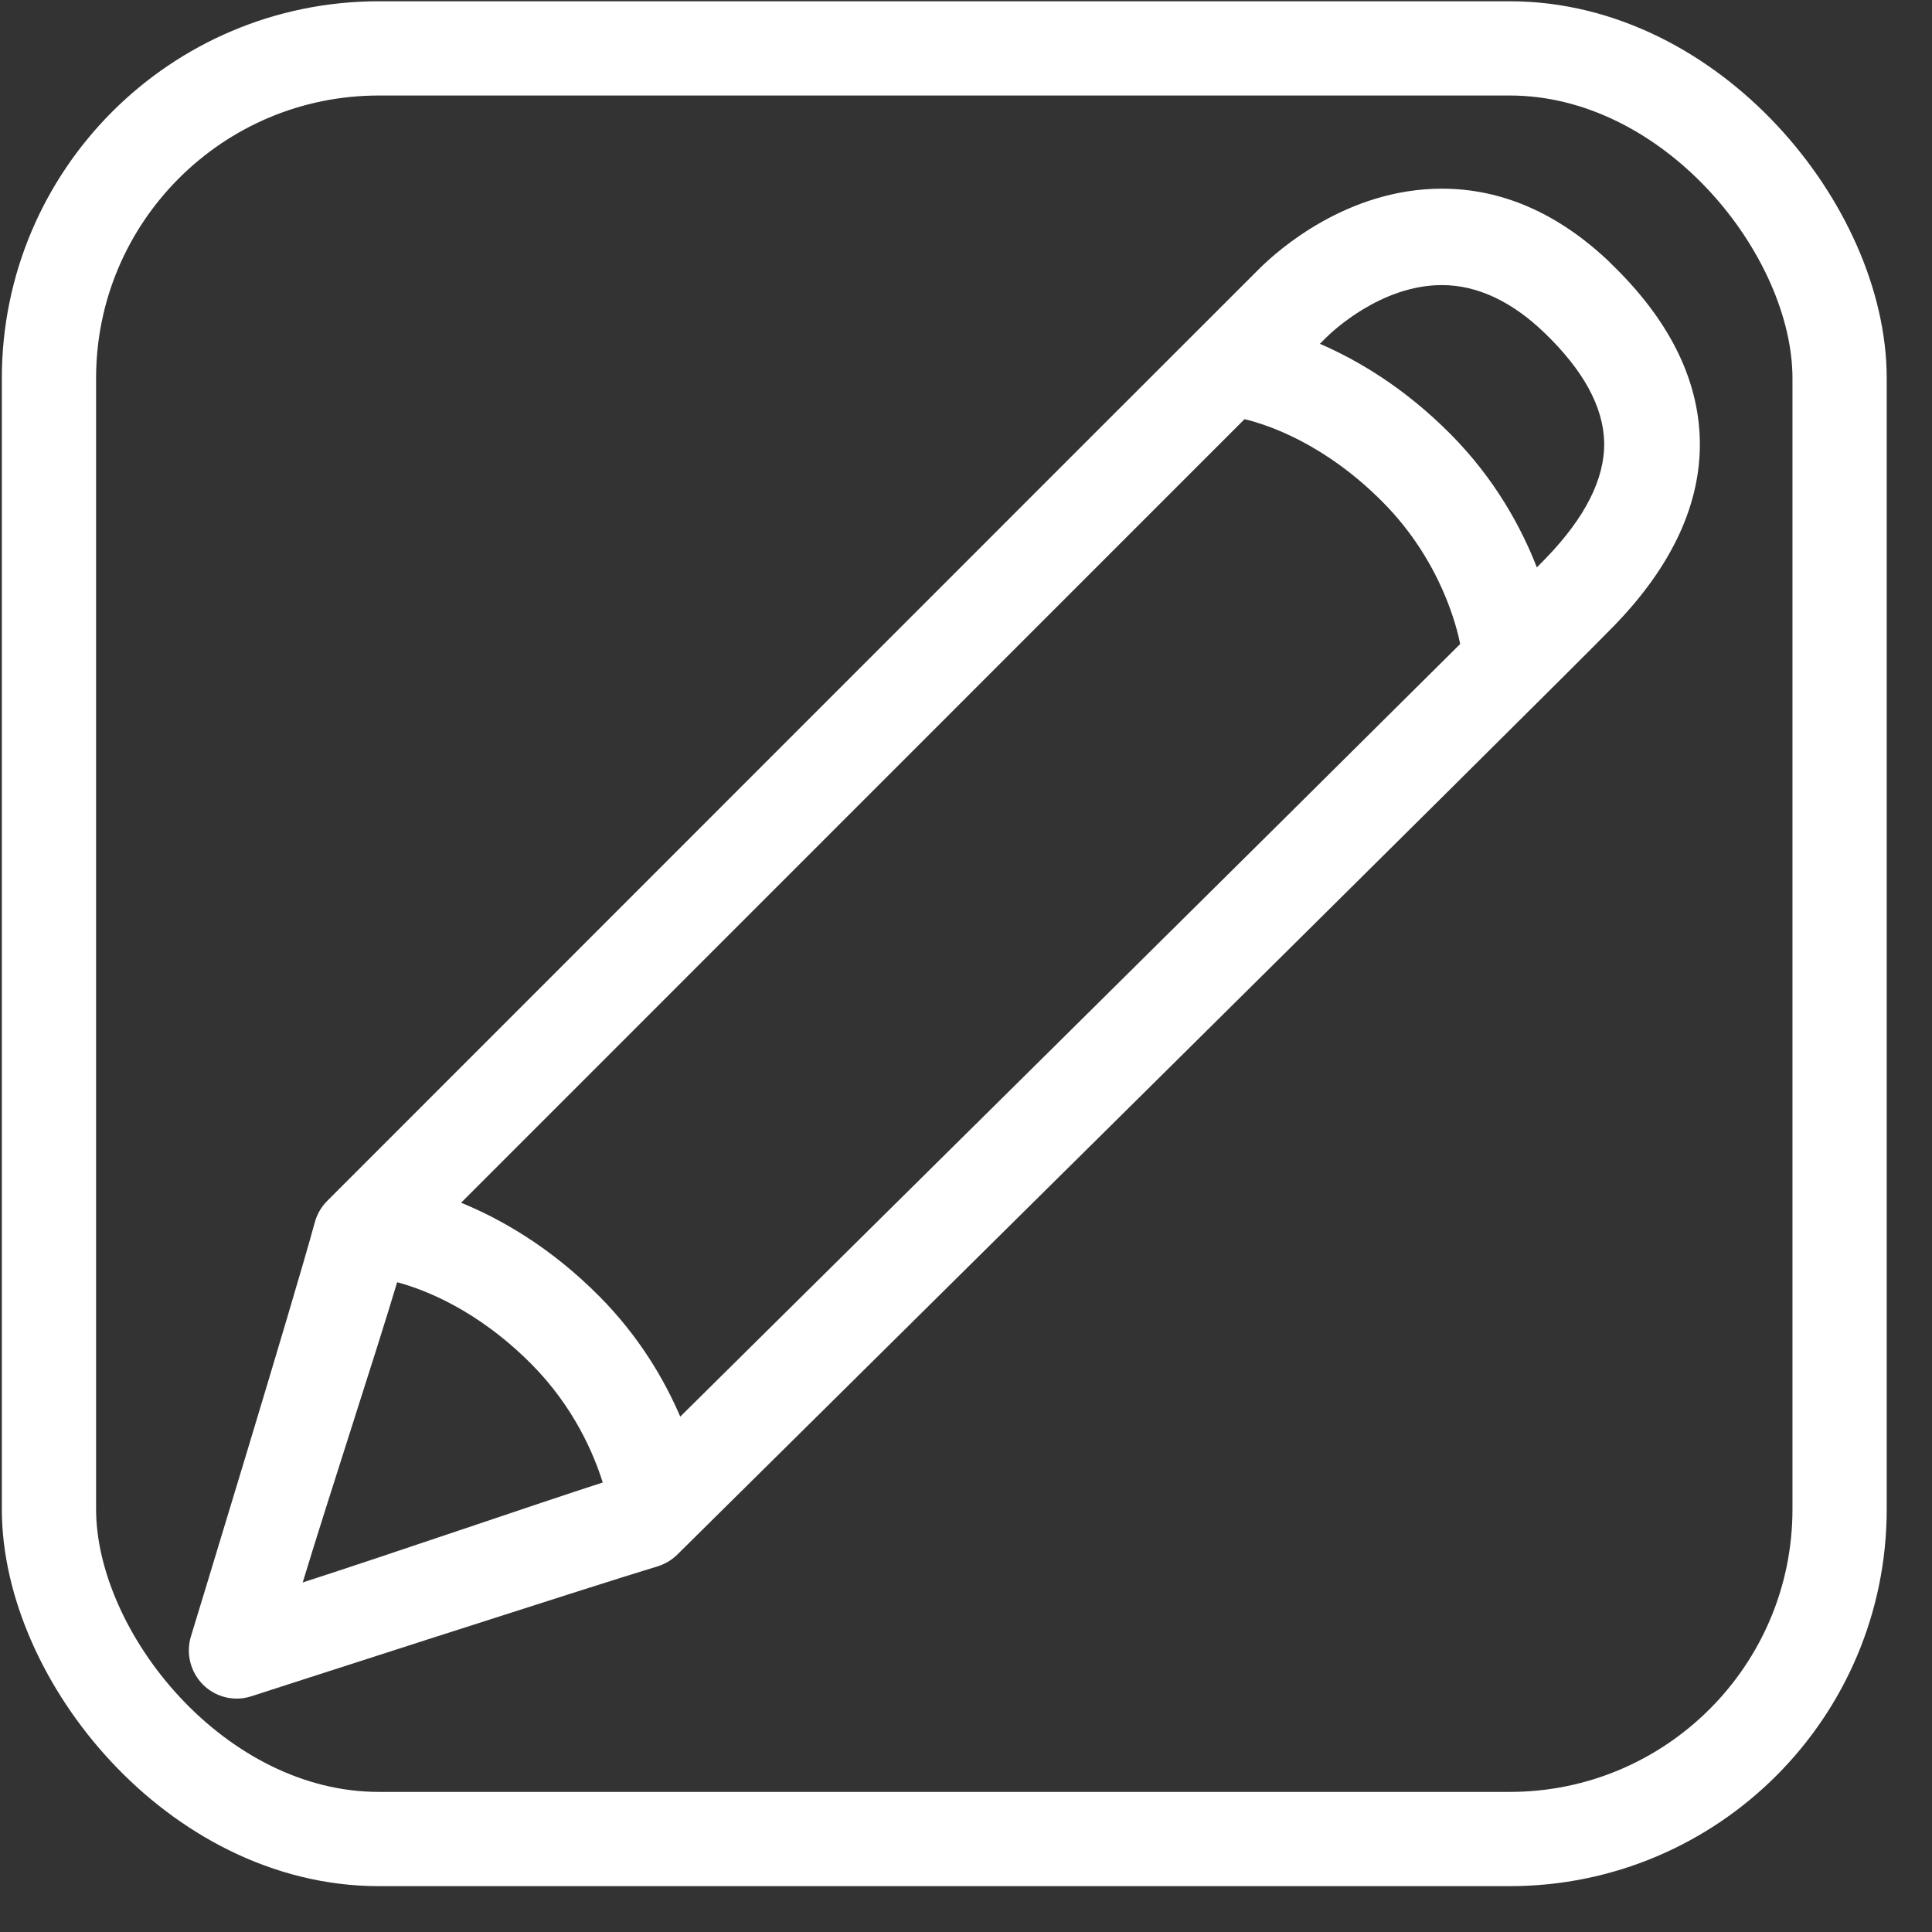 <?xml version="1.0" encoding="UTF-8"?> <svg xmlns="http://www.w3.org/2000/svg" width="41" height="41" viewBox="0 0 41 41" fill="none"><rect x="0" y="0" width="41" height="41" fill="#333333" stroke="none"/><path d="M34.174 5.577C33.084 4.533 31.883 4.004 30.6 4.004C28.594 4.004 27.13 5.3 26.73 5.697C26.166 6.255 6.944 25.485 6.944 25.485C6.818 25.611 6.727 25.769 6.68 25.941C6.247 27.543 4.075 34.651 4.053 34.723C3.941 35.087 4.041 35.484 4.309 35.752C4.502 35.944 4.759 36.047 5.022 36.047C5.126 36.047 5.23 36.031 5.332 35.998C5.405 35.974 12.742 33.603 13.95 33.242C14.109 33.194 14.255 33.108 14.373 32.991C15.136 32.237 33.064 14.508 34.254 13.279C35.485 12.011 36.097 10.689 36.073 9.354C36.048 8.035 35.409 6.765 34.172 5.578L34.174 5.577ZM26.411 8.895C26.92 9.018 28.122 9.422 29.349 10.66C30.589 11.911 30.924 13.341 30.987 13.667C27.055 17.579 18.004 26.534 14.436 30.063C14.107 29.296 13.574 28.371 12.717 27.508C11.671 26.454 10.606 25.859 9.785 25.524C13.316 21.992 22.538 12.767 26.41 8.896L26.411 8.895ZM8.428 27.211C8.978 27.357 10.119 27.781 11.282 28.953C12.178 29.857 12.601 30.853 12.791 31.461C11.401 31.908 8.357 32.958 6.424 33.582C6.997 31.696 7.965 28.76 8.428 27.211ZM32.804 11.849C32.763 11.891 32.695 11.959 32.614 12.041C32.298 11.227 31.744 10.181 30.783 9.213C29.802 8.224 28.807 7.641 28.01 7.296C28.078 7.229 28.13 7.176 28.151 7.156C28.265 7.043 29.304 6.05 30.598 6.05C31.343 6.05 32.075 6.39 32.773 7.06C33.601 7.855 34.029 8.639 34.043 9.391C34.057 10.159 33.639 10.986 32.803 11.849H32.804Z" fill="white"></path><rect x="1.039" y="1.027" width="38" height="38" rx="7" stroke="white" stroke-width="2" stroke-linejoin="round"></rect></svg> 